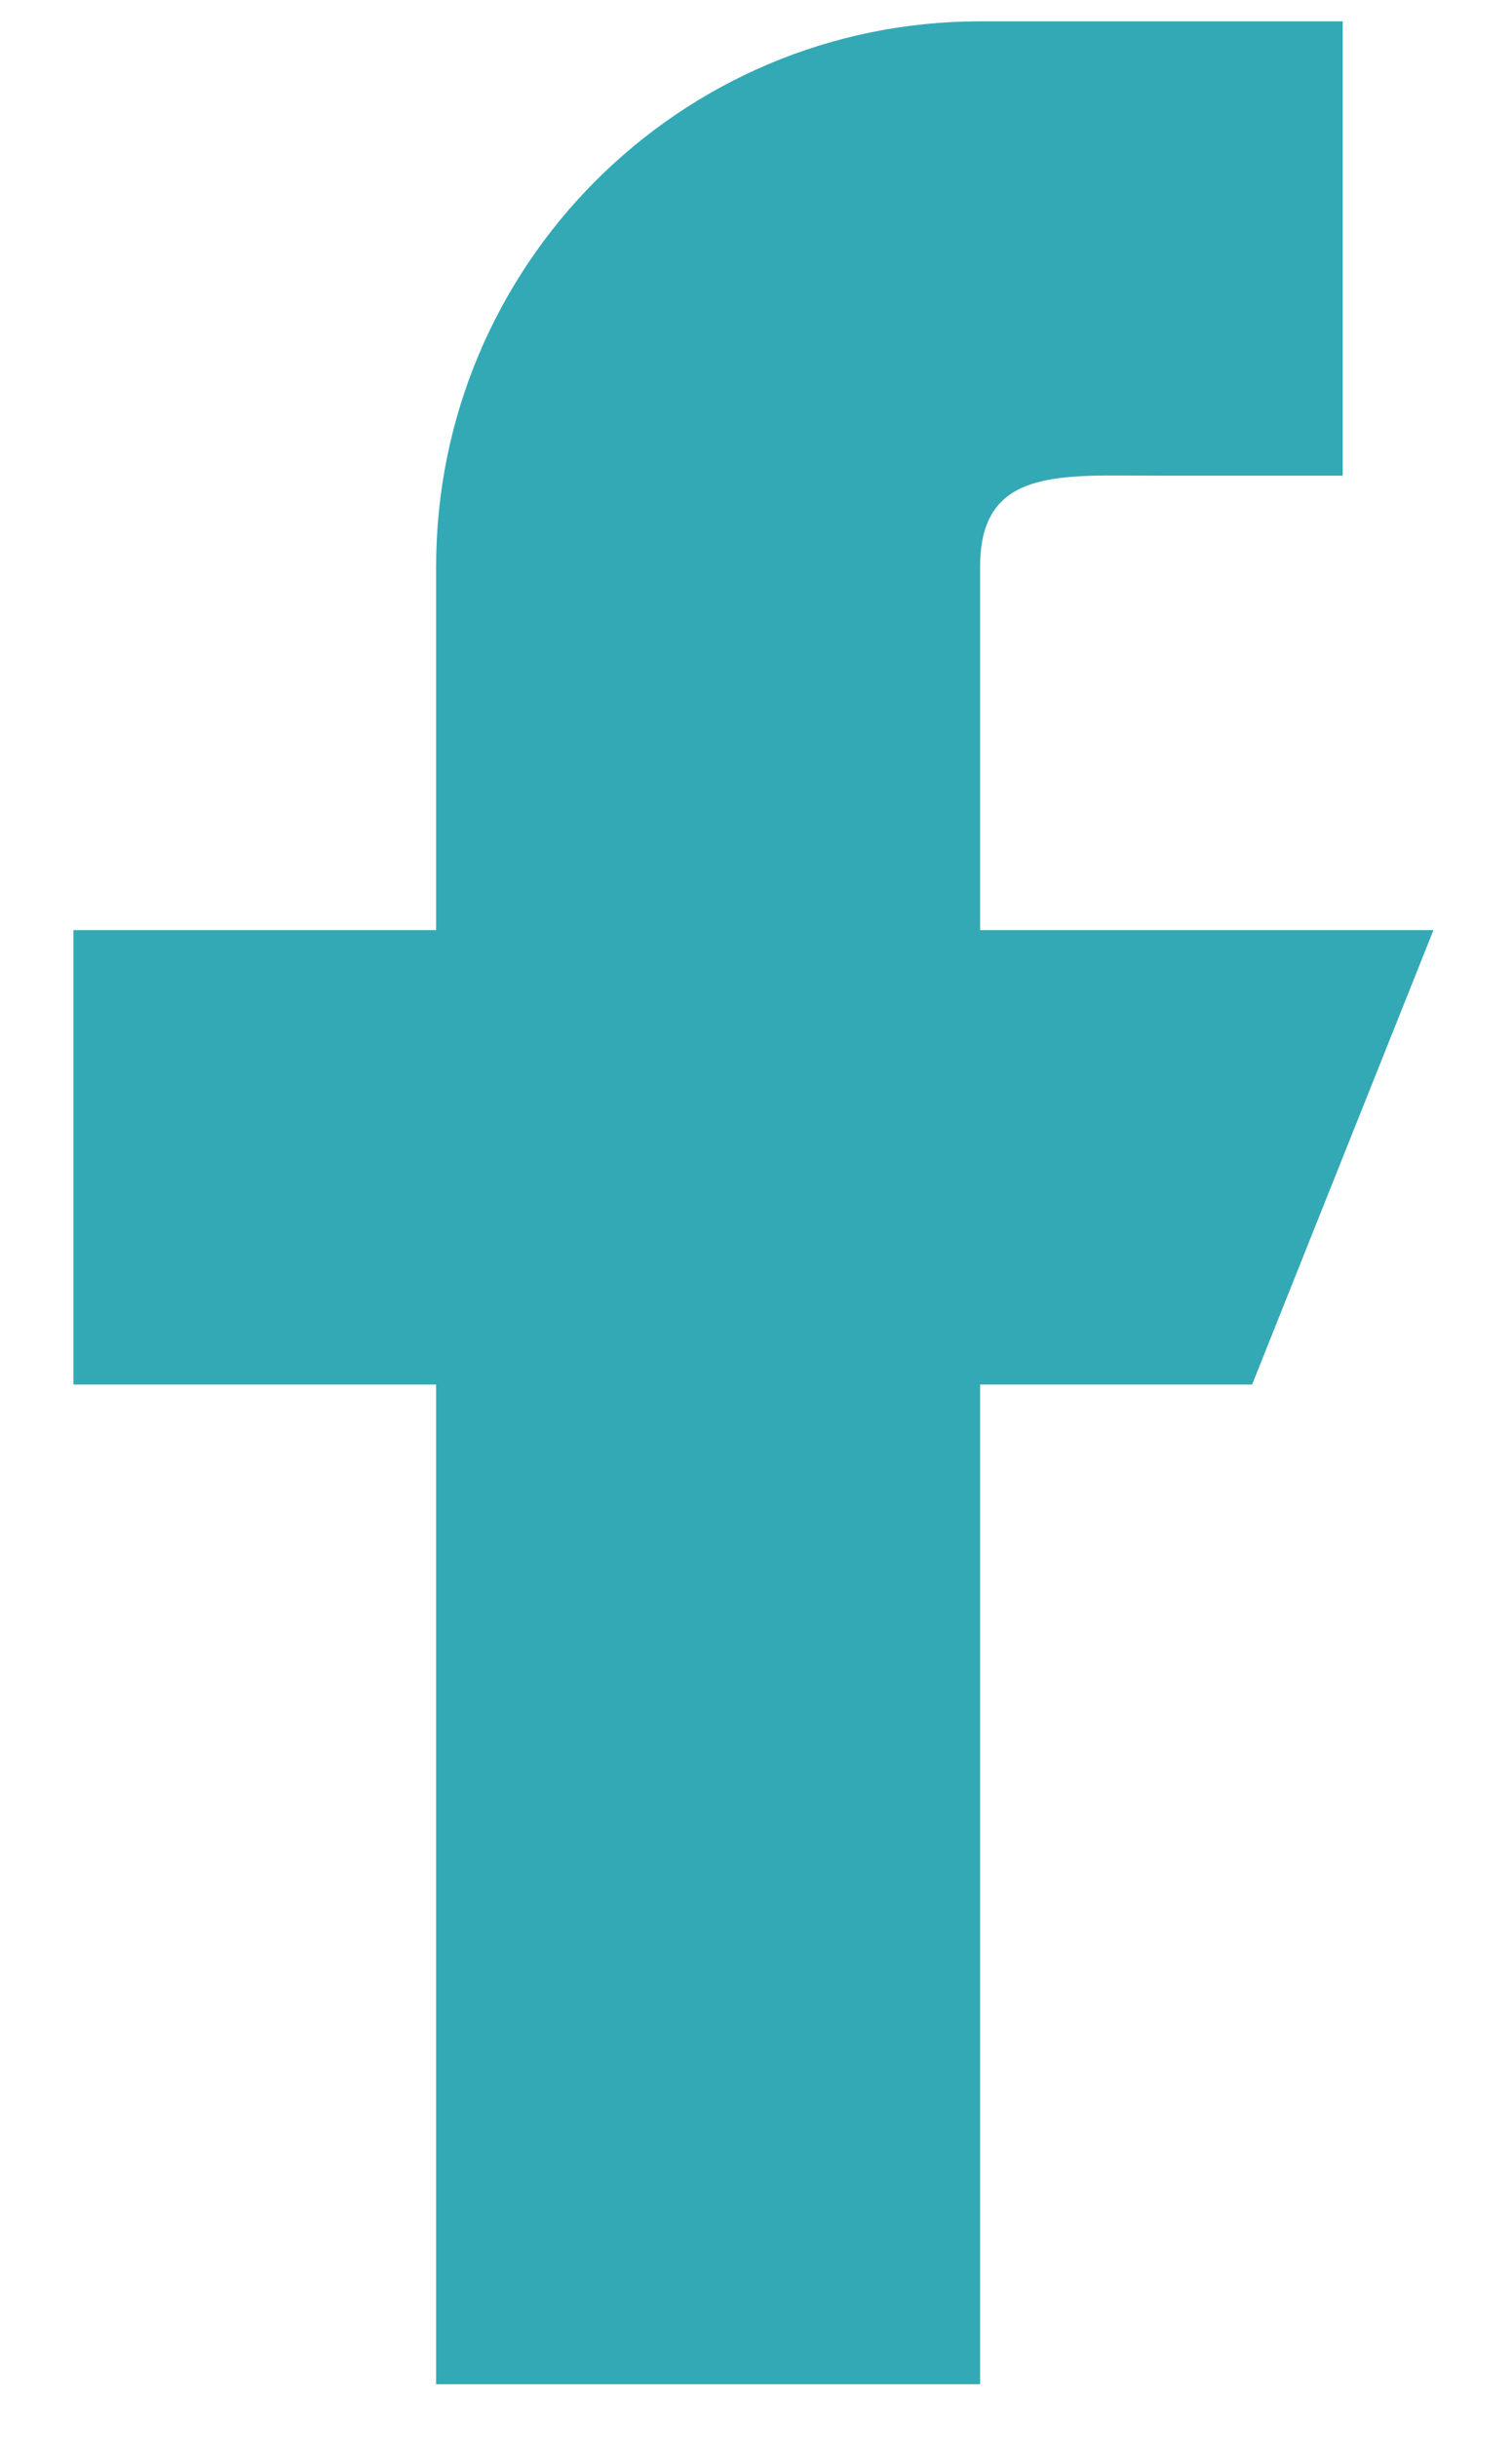 <svg width="18" height="29" viewBox="0 0 18 29" fill="none" xmlns="http://www.w3.org/2000/svg">
<path d="M17.065 11.069H11.668V6.743C11.668 5.549 12.635 5.661 13.827 5.661H15.985V0.254H11.668C8.091 0.254 5.192 3.159 5.192 6.743V11.069H0.874V16.477H5.192V28.374H11.668V16.477H14.906L17.065 11.069Z" fill="#33A9B5"/>
</svg>
